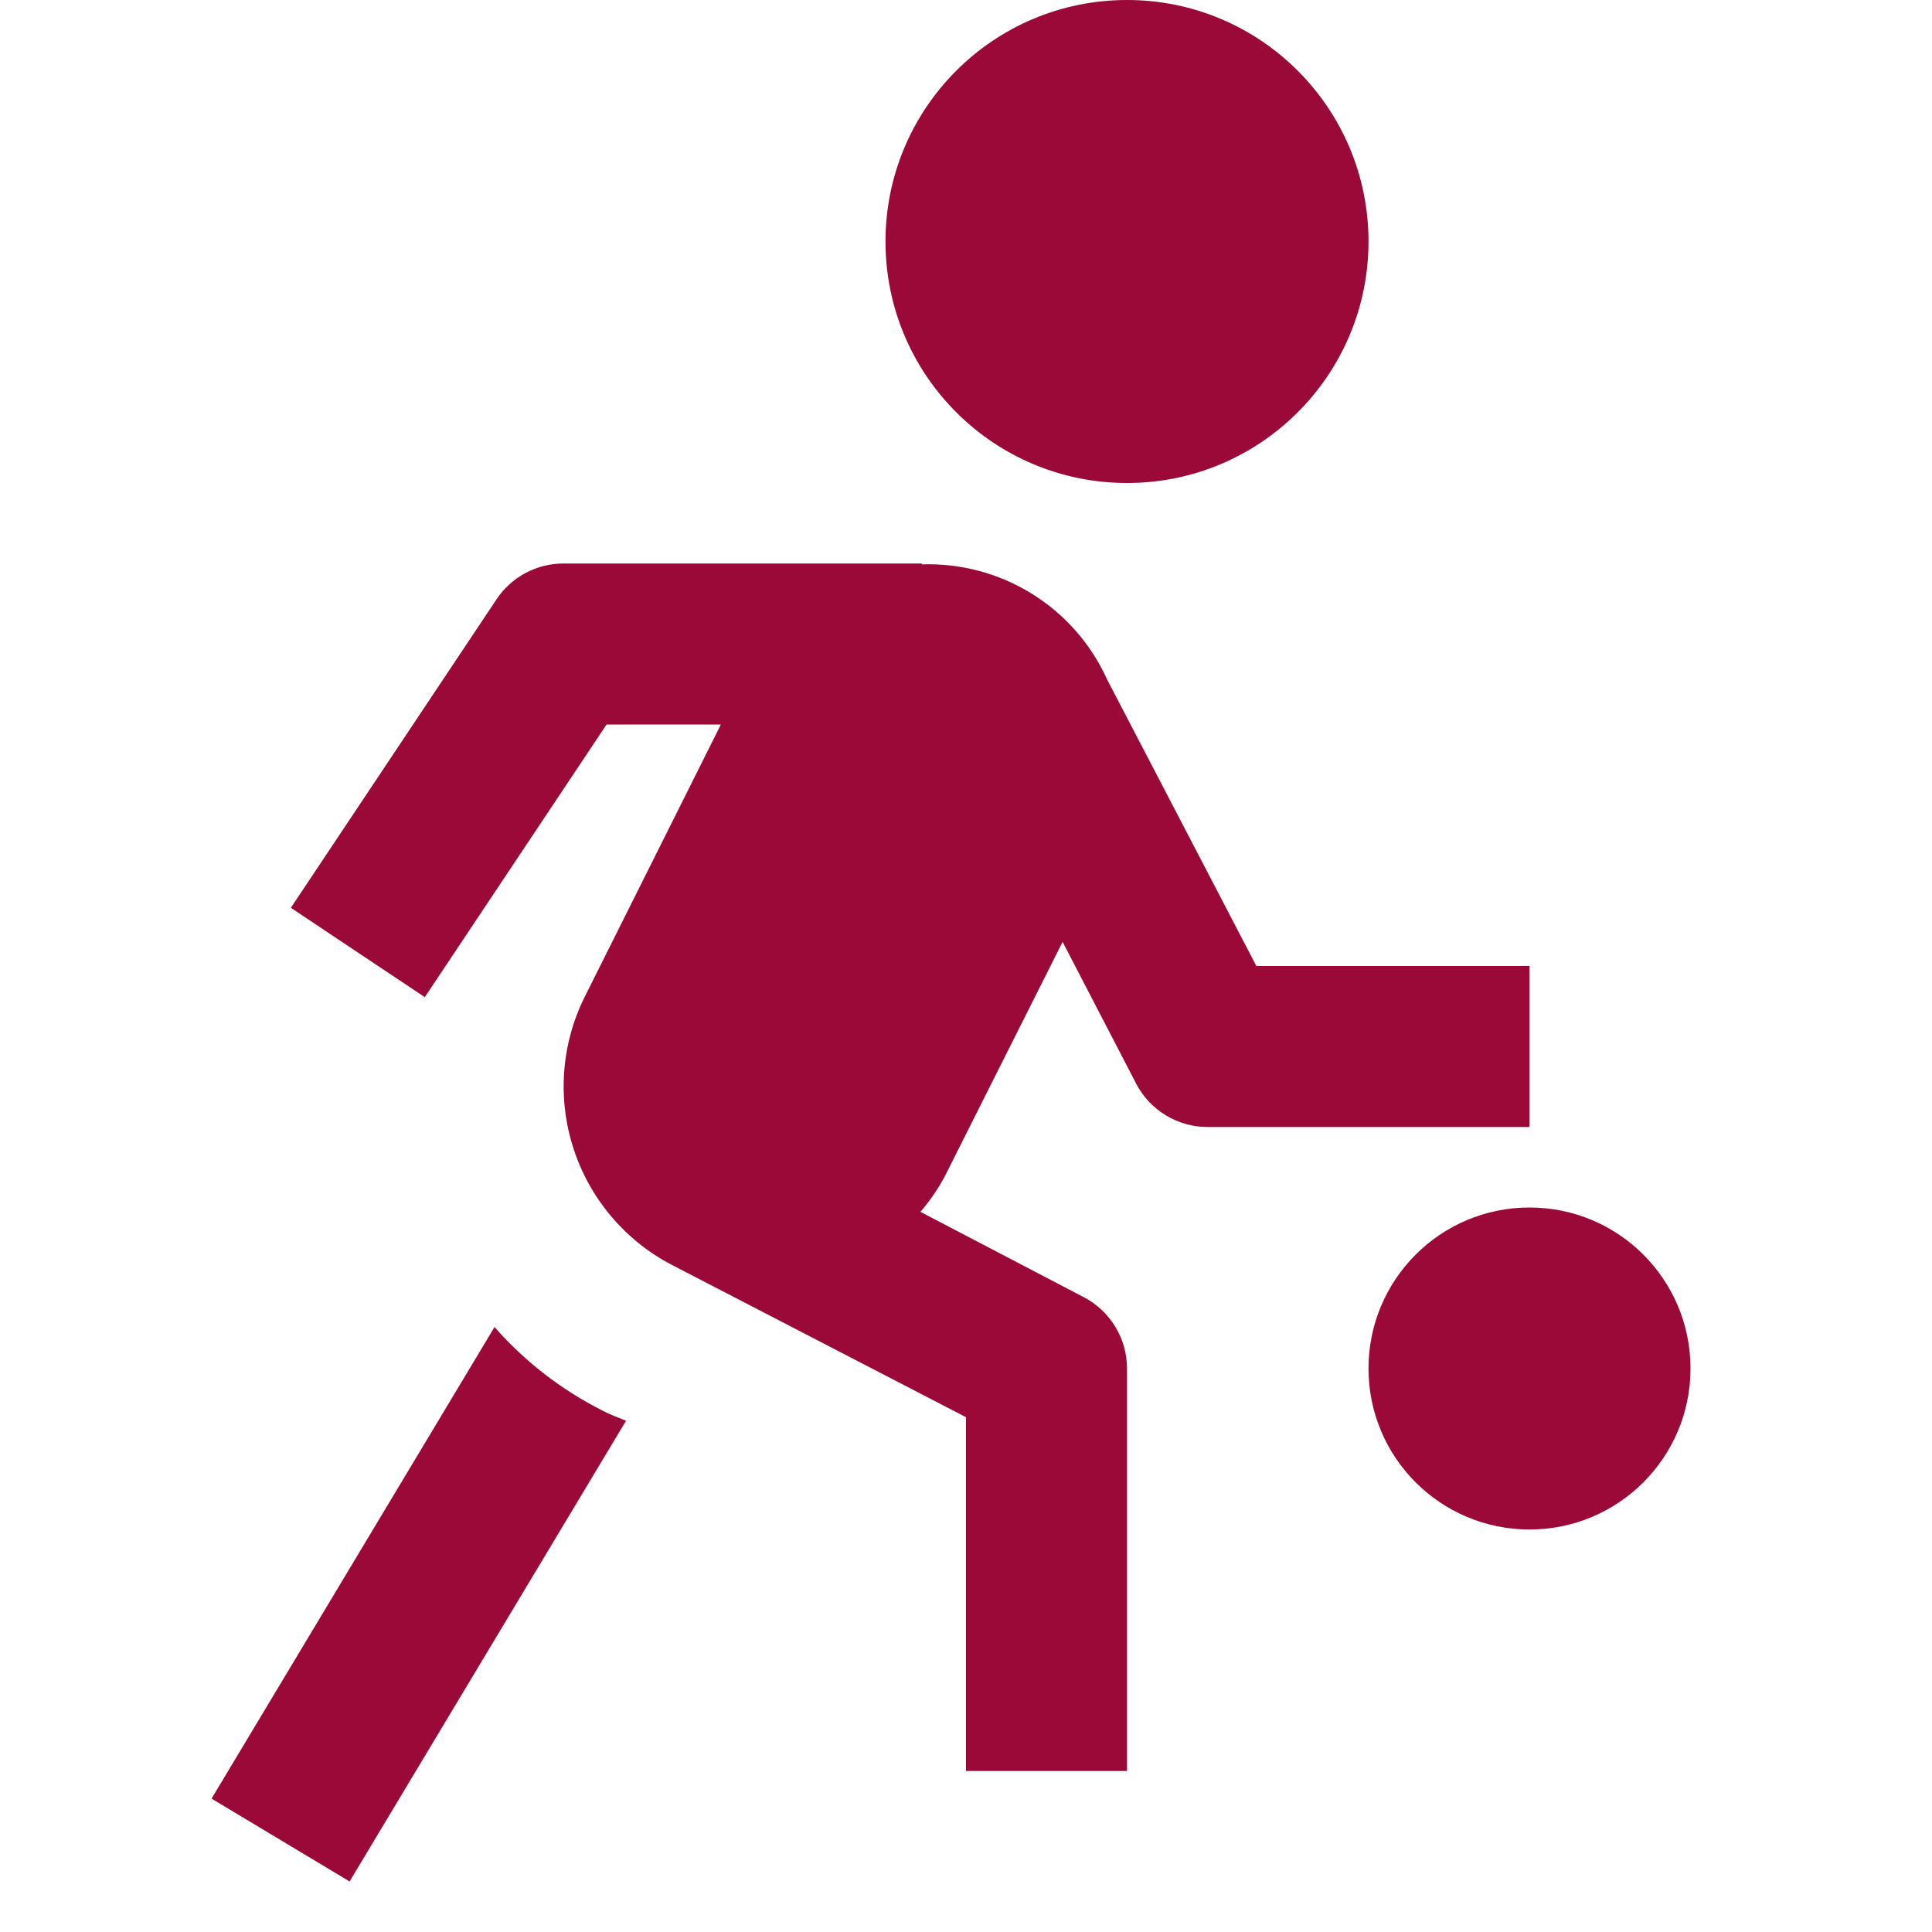 <svg width="24" height="24" viewBox="0 0 24 24" fill="none" xmlns="http://www.w3.org/2000/svg">
<path d="M14 6C15.657 6 17 4.657 17 3C17 1.343 15.657 0 14 0C12.343 0 11 1.343 11 3C11 4.657 12.343 6 14 6Z" fill="#9A0937"/>
<path d="M19 19C20.105 19 21 18.105 21 17C21 15.895 20.105 15 19 15C17.895 15 17 15.895 17 17C17 18.105 17.895 19 19 19Z" fill="#9A0937"/>
<path d="M15.607 12L13.751 8.437C13.552 7.998 13.227 7.629 12.817 7.375C12.408 7.121 11.932 6.995 11.451 7.011V7H7C6.835 7 6.673 7.041 6.528 7.118C6.383 7.196 6.259 7.308 6.168 7.445L3.613 11.277L5.277 12.387L7.535 9H8.955L7.264 12.382C6.972 12.968 6.922 13.644 7.124 14.267C7.325 14.889 7.763 15.408 8.342 15.711L12 17.605V22H14V17C14 16.817 13.95 16.638 13.855 16.482C13.761 16.326 13.625 16.199 13.463 16.114L11.434 15.054C11.549 14.92 11.65 14.774 11.734 14.618L13.2 11.7L14.115 13.464C14.2 13.626 14.327 13.761 14.483 13.855C14.639 13.95 14.818 14 15 14H19V12H15.607Z" fill="#9A0937"/>
<path d="M6.143 16.485L2.628 22.343L4.343 23.372L7.777 17.649C7.677 17.609 7.577 17.572 7.486 17.524C6.976 17.267 6.52 16.914 6.143 16.485Z" fill="#9A0937"/>
</svg>
